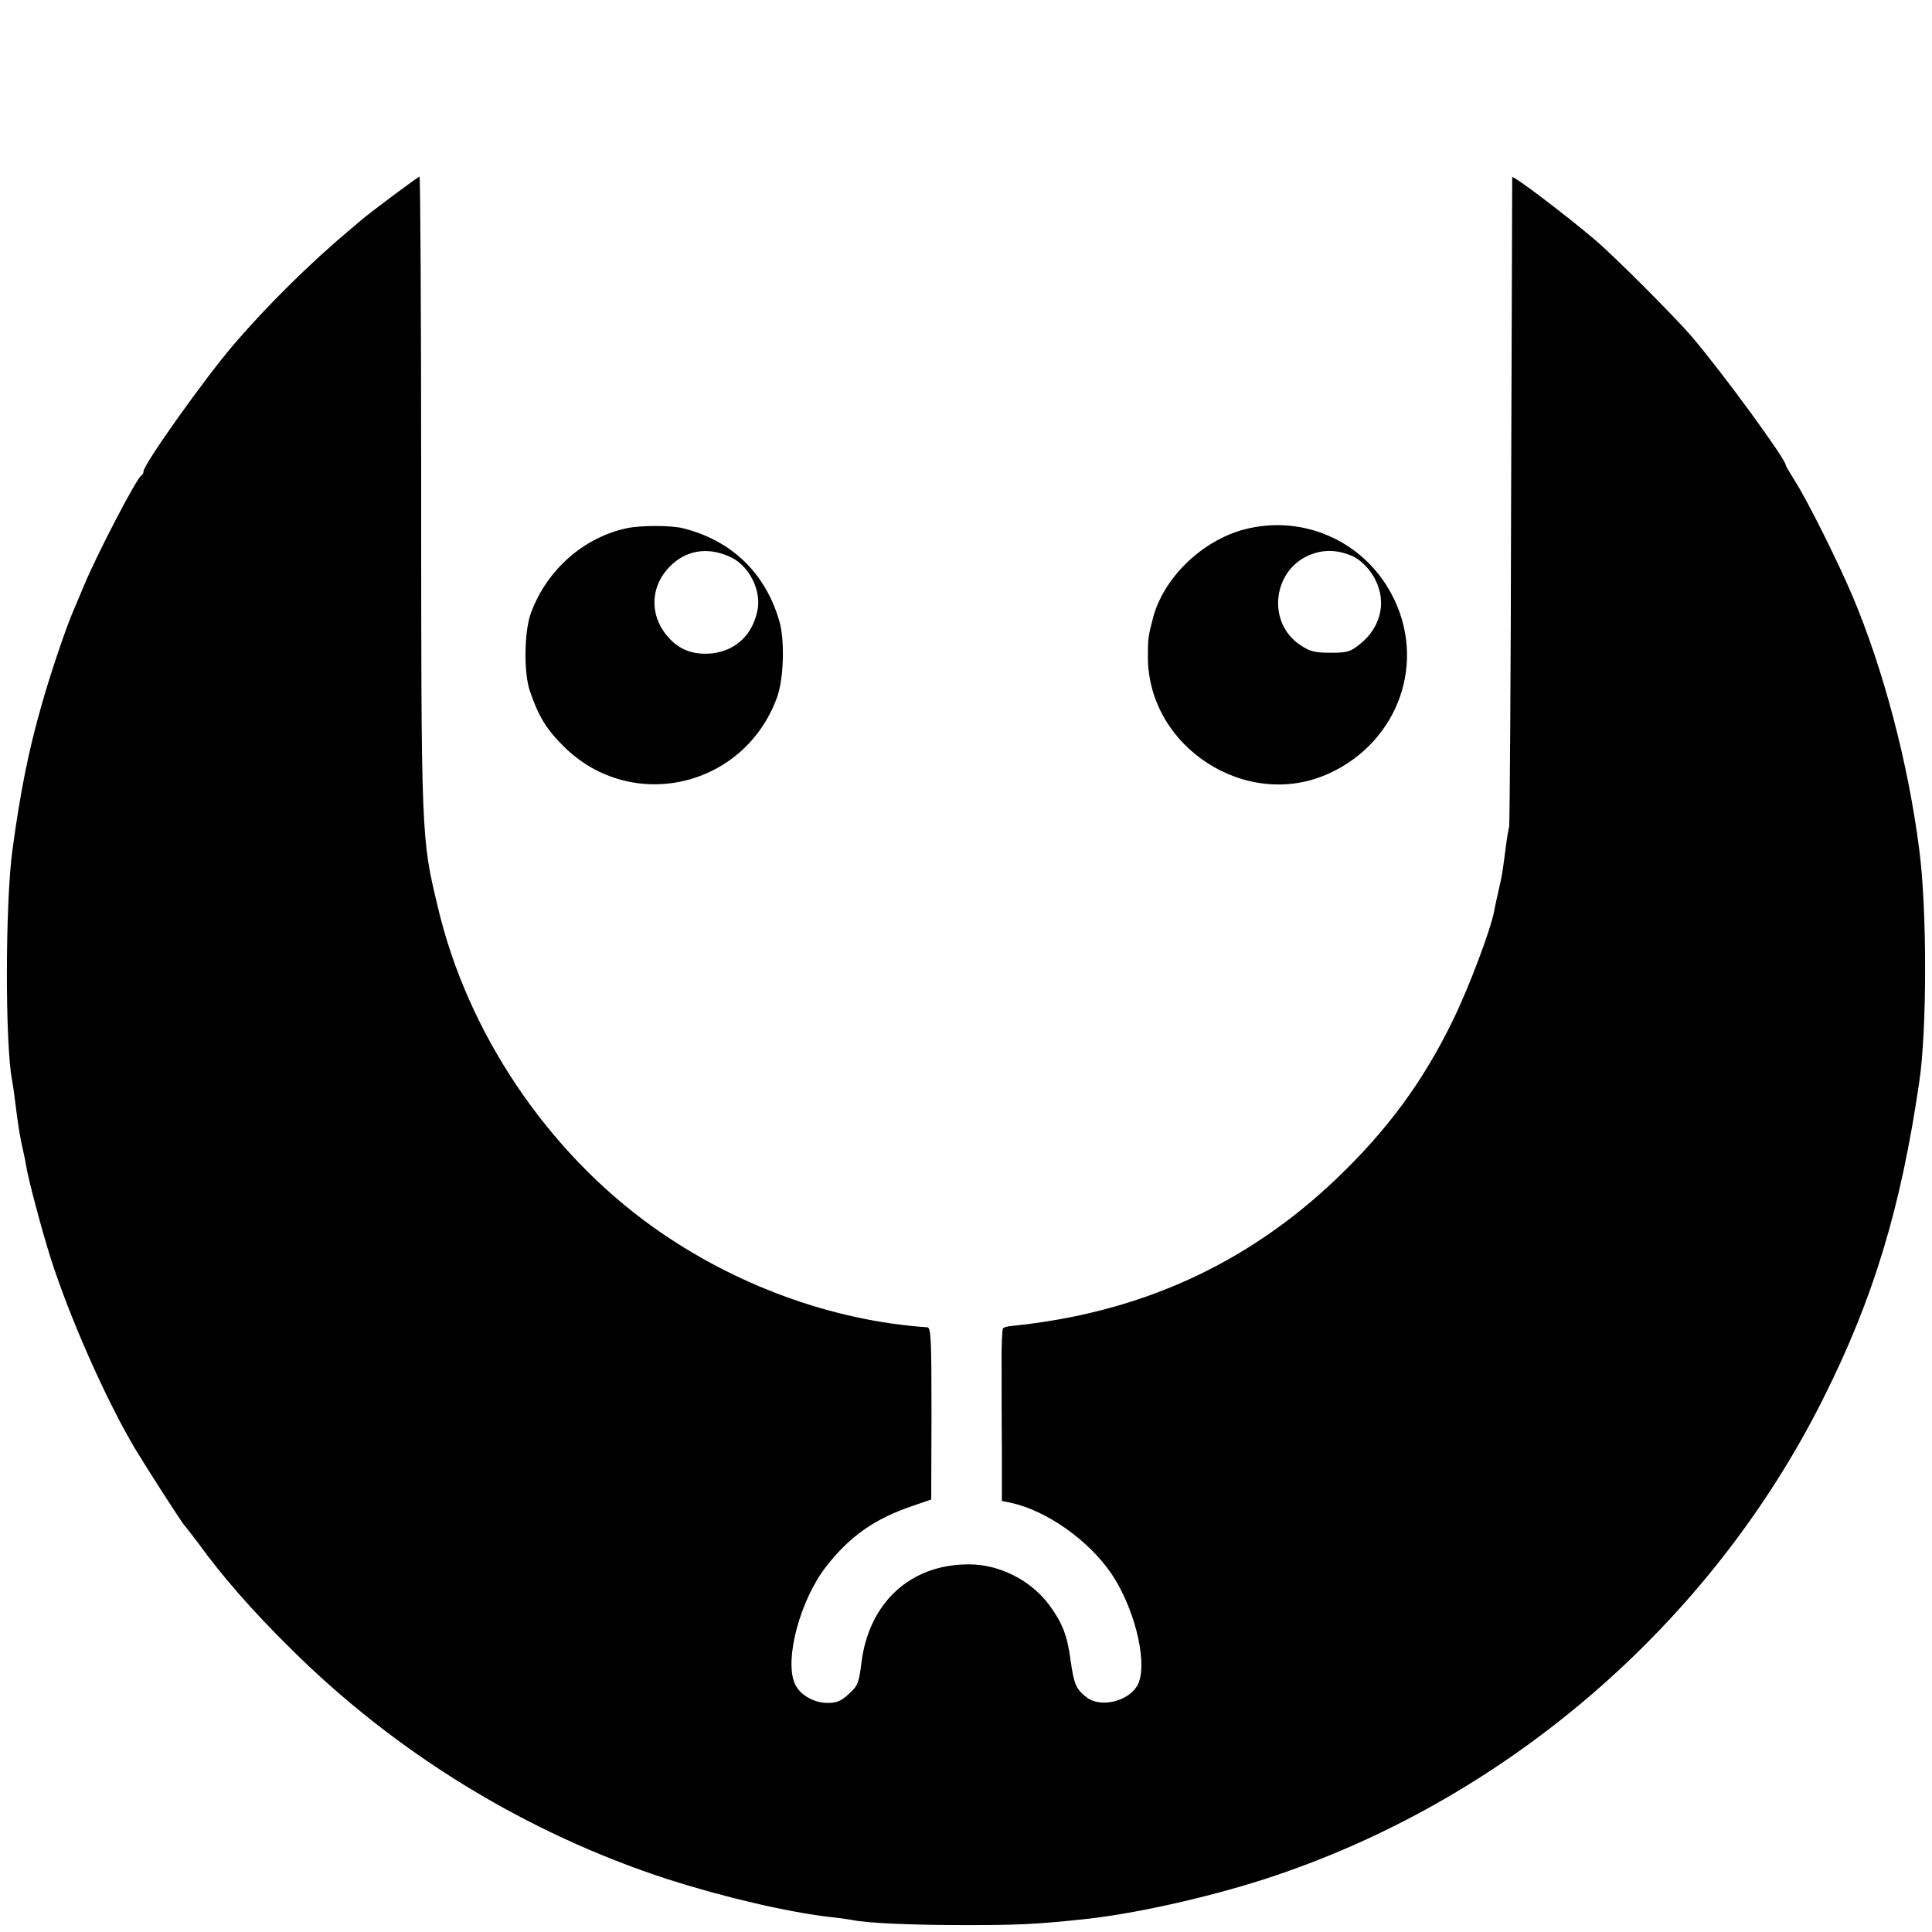 <?xml version="1.0" standalone="no"?>
<!DOCTYPE svg PUBLIC "-//W3C//DTD SVG 20010904//EN"
 "http://www.w3.org/TR/2001/REC-SVG-20010904/DTD/svg10.dtd">
<svg version="1.0" xmlns="http://www.w3.org/2000/svg"
 width="700pt" height="700pt" viewBox="0 0 700 700"
 preserveAspectRatio="xMidYMid meet">
<g transform="translate(0,700) scale(0.1,-0.1)"
fill="#000000" stroke="none">
<path d="M1425 6292 c-49 -37 -101 -76 -113 -87 -13 -11 -33 -28 -45 -38 -142
-119 -299 -274 -419 -414 -108 -126 -328 -436 -328 -461 0 -6 -3 -12 -7 -14
-16 -6 -161 -285 -208 -398 -15 -36 -33 -78 -40 -95 -24 -54 -83 -228 -113
-335 -49 -170 -78 -317 -107 -530 -26 -189 -27 -707 -1 -835 2 -11 7 -42 10
-70 14 -110 18 -133 30 -185 3 -14 8 -36 10 -50 8 -52 58 -239 90 -340 69
-215 197 -505 303 -685 42 -70 175 -278 184 -285 3 -3 24 -31 48 -62 85 -118
198 -247 331 -378 384 -383 859 -673 1370 -839 203 -65 433 -119 590 -137 30
-3 64 -8 75 -10 53 -12 220 -19 415 -19 186 0 252 3 415 20 184 18 453 78 665
146 870 281 1614 920 2025 1740 183 364 282 691 349 1150 28 189 28 625 0 839
-40 315 -131 659 -244 925 -52 122 -161 341 -207 413 -18 29 -33 54 -33 57 0
21 -226 331 -340 465 -57 67 -280 291 -351 351 -106 90 -297 235 -300 227 0
-2 -2 -527 -4 -1168 -1 -641 -5 -1174 -7 -1185 -3 -11 -9 -47 -13 -80 -12 -93
-13 -97 -25 -150 -6 -27 -14 -61 -16 -75 -14 -72 -93 -281 -151 -399 -109
-223 -237 -396 -421 -572 -325 -310 -712 -486 -1175 -533 -15 -1 -30 -5 -33
-9 -3 -3 -6 -66 -5 -139 0 -73 0 -213 1 -310 l0 -176 33 -7 c129 -28 282 -136
364 -257 81 -120 129 -308 100 -391 -23 -67 -135 -100 -191 -56 -37 29 -45 47
-57 133 -12 90 -29 134 -76 199 -67 91 -182 150 -294 149 -211 0 -361 -139
-388 -357 -9 -73 -13 -83 -45 -112 -28 -26 -44 -33 -77 -33 -52 0 -102 30
-120 71 -37 90 21 304 115 424 86 110 176 173 316 220 l64 22 1 311 c0 270 -2
312 -15 313 -343 23 -700 153 -995 364 -383 274 -672 704 -779 1160 -60 250
-60 248 -60 1538 0 609 -3 1107 -6 1107 -3 0 -45 -31 -95 -68z"/>
<path d="M2270 5086 c-156 -34 -288 -150 -346 -306 -25 -67 -27 -218 -4 -284
31 -92 61 -140 124 -202 246 -242 654 -147 772 181 24 68 28 208 7 277 -51
173 -173 290 -348 334 -44 11 -153 11 -205 0z m382 -107 c63 -32 106 -118 93
-187 -16 -89 -77 -148 -162 -159 -63 -7 -114 9 -153 49 -81 81 -78 199 7 275
59 53 137 61 215 22z"/>
<path d="M4509 5082 c-156 -41 -297 -179 -333 -327 -16 -61 -17 -71 -17 -136
1 -328 360 -558 657 -421 253 116 355 407 226 649 -102 193 -321 290 -533 235z
m394 -98 c22 -11 49 -35 67 -62 58 -87 40 -190 -43 -256 -35 -28 -46 -31 -106
-31 -57 0 -74 4 -110 28 -125 83 -99 280 44 330 48 17 96 14 148 -9z"/>
</g>
</svg>
